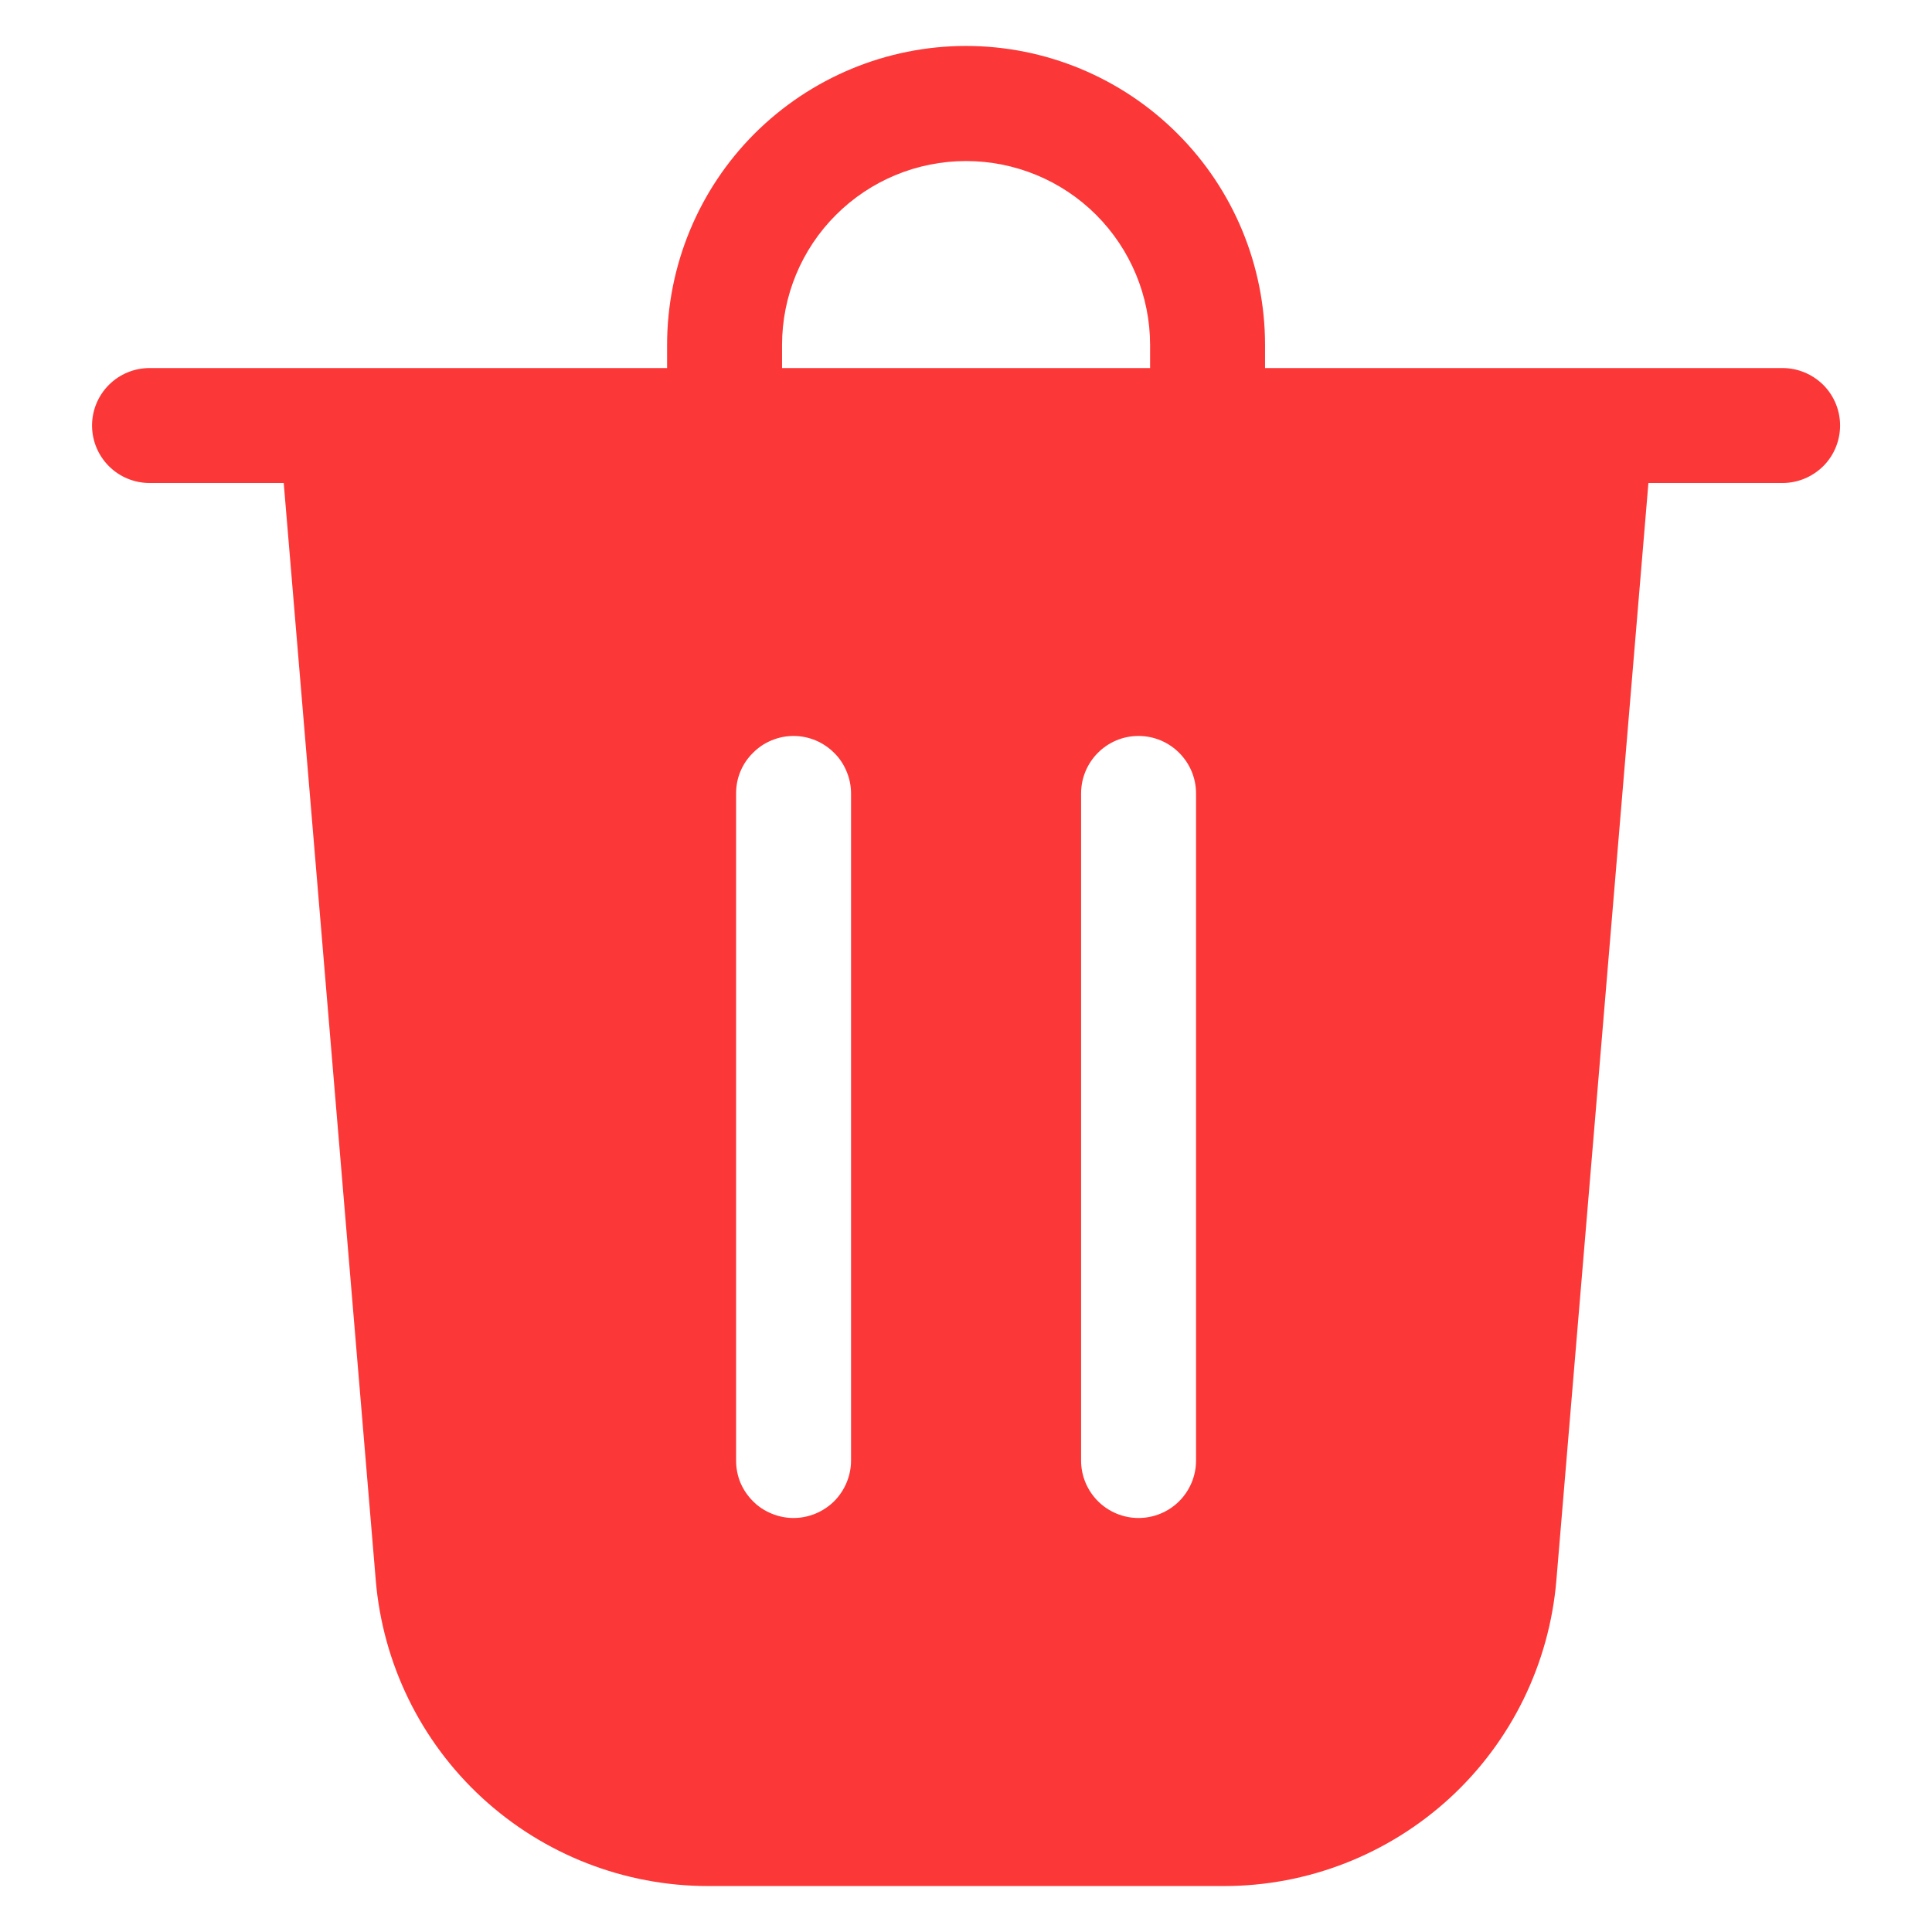 <svg width="14" height="14" viewBox="0 0 14 14" fill="none" xmlns="http://www.w3.org/2000/svg">
<path d="M5.667 2.5V2.667H8.334V2.5C8.334 2.147 8.193 1.807 7.943 1.557C7.693 1.307 7.354 1.167 7 1.167C6.647 1.167 6.308 1.307 6.058 1.557C5.807 1.807 5.667 2.147 5.667 2.5ZM4.834 2.667V2.5C4.834 1.926 5.062 1.374 5.468 0.968C5.875 0.562 6.426 0.333 7 0.333C7.575 0.333 8.126 0.562 8.532 0.968C8.939 1.374 9.167 1.926 9.167 2.5V2.667H12.917C13.027 2.667 13.133 2.711 13.212 2.789C13.29 2.867 13.334 2.973 13.334 3.083C13.334 3.194 13.29 3.3 13.212 3.378C13.133 3.456 13.027 3.5 12.917 3.5H11.945L11.278 11.452C11.227 12.056 10.952 12.619 10.506 13.029C10.059 13.439 9.476 13.667 8.87 13.667H5.131C4.525 13.667 3.941 13.439 3.495 13.029C3.049 12.619 2.774 12.056 2.723 11.452L2.056 3.5H1.084C0.973 3.5 0.867 3.456 0.789 3.378C0.711 3.3 0.667 3.194 0.667 3.083C0.667 2.973 0.711 2.867 0.789 2.789C0.867 2.711 0.973 2.667 1.084 2.667H4.834ZM6.167 5.75C6.167 5.695 6.156 5.641 6.135 5.591C6.114 5.54 6.084 5.494 6.045 5.456C6.006 5.417 5.96 5.386 5.91 5.365C5.859 5.344 5.805 5.333 5.75 5.333C5.696 5.333 5.641 5.344 5.591 5.365C5.54 5.386 5.494 5.417 5.456 5.456C5.417 5.494 5.386 5.54 5.365 5.591C5.344 5.641 5.334 5.695 5.334 5.75V10.584C5.334 10.638 5.344 10.692 5.365 10.743C5.386 10.793 5.417 10.839 5.456 10.878C5.494 10.917 5.54 10.947 5.591 10.968C5.641 10.989 5.696 11 5.75 11C5.805 11 5.859 10.989 5.91 10.968C5.96 10.947 6.006 10.917 6.045 10.878C6.084 10.839 6.114 10.793 6.135 10.743C6.156 10.692 6.167 10.638 6.167 10.584V5.75ZM8.25 5.333C8.02 5.333 7.834 5.52 7.834 5.75V10.584C7.834 10.694 7.878 10.8 7.956 10.878C8.034 10.956 8.14 11 8.25 11C8.361 11 8.467 10.956 8.545 10.878C8.623 10.8 8.667 10.694 8.667 10.584V5.75C8.667 5.52 8.48 5.333 8.25 5.333Z" fill="#FB3737"/>
</svg>
